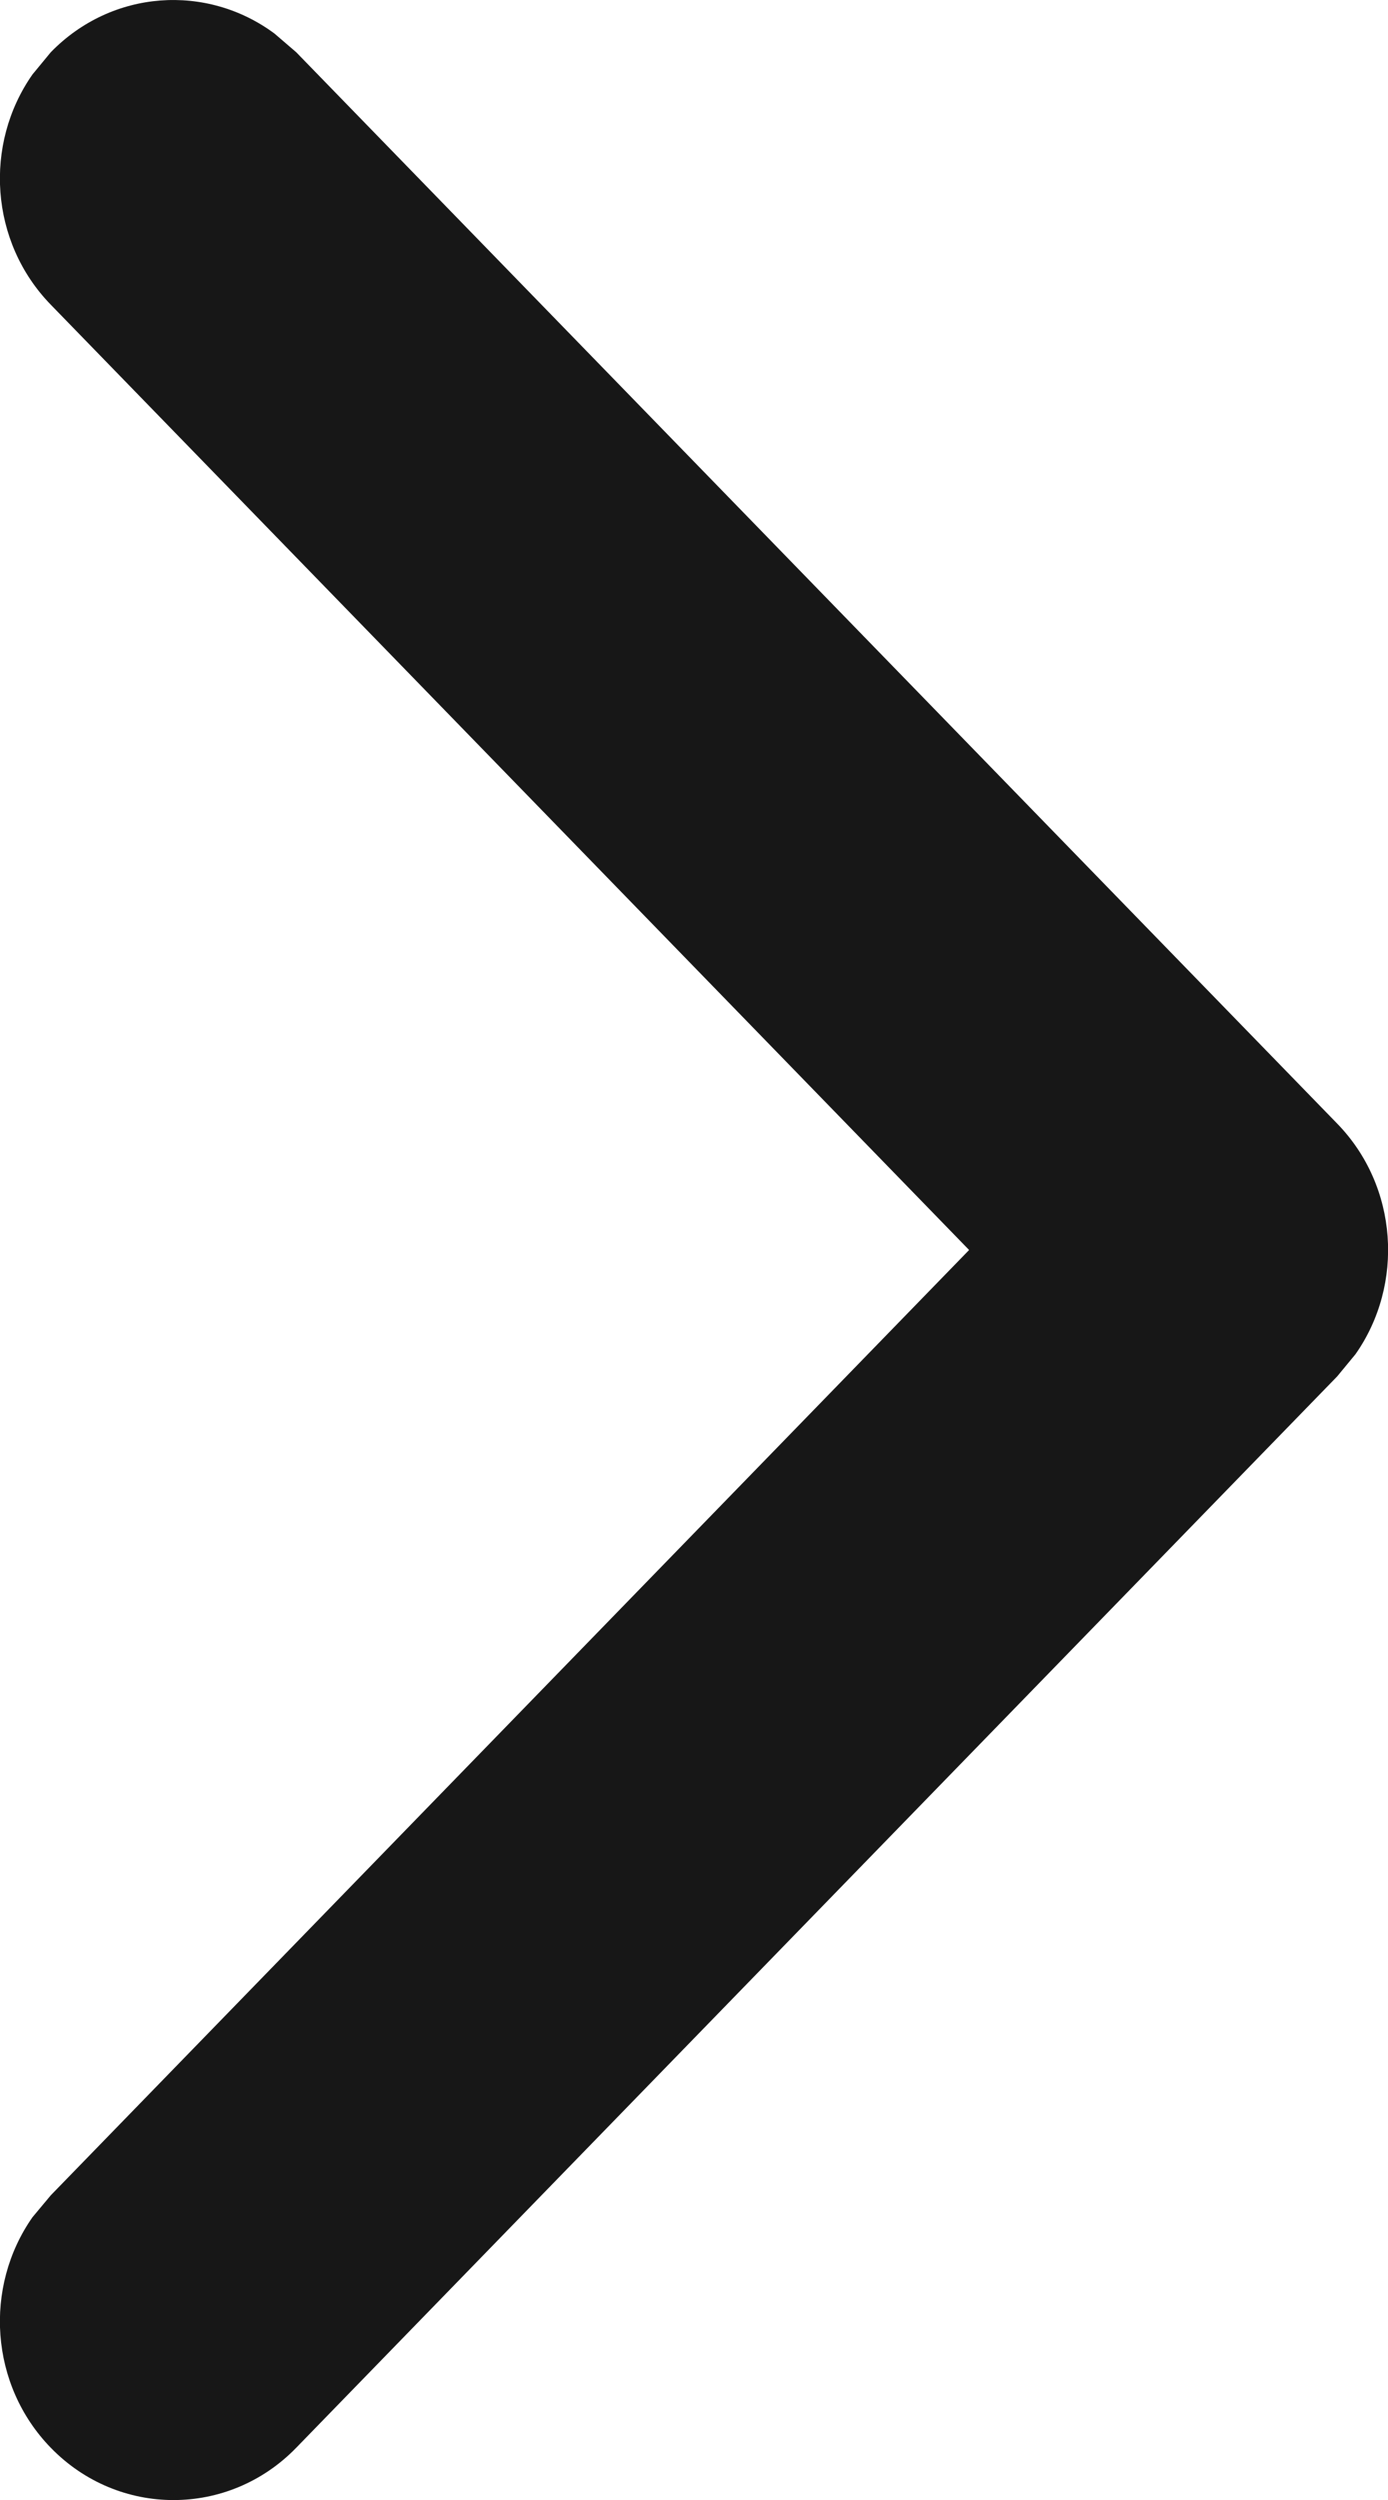<?xml version="1.0" encoding="UTF-8"?>
<svg width="5px" height="9px" viewBox="0 0 5 9" version="1.1" xmlns="http://www.w3.org/2000/svg" xmlns:xlink="http://www.w3.org/1999/xlink">
    <title>Path</title>
    <g id="Page-1" stroke="none" stroke-width="1" fill="none" fill-rule="evenodd">
        <path d="M0.183,0.188 C0.403,-0.038 0.745,-0.06 0.989,0.121 L1.067,0.188 L4.817,4.045 C5.037,4.271 5.059,4.624 4.883,4.875 L4.817,4.955 L1.067,8.812 C0.823,9.063 0.427,9.063 0.183,8.812 C-0.037,8.586 -0.059,8.233 0.117,7.982 L0.183,7.903 L3.491,4.5 L0.183,1.097 C-0.037,0.871 -0.059,0.519 0.117,0.268 L0.183,0.188 Z" id="Path" fill="#171717" fill-rule="nonzero"></path>
    </g>
</svg>
